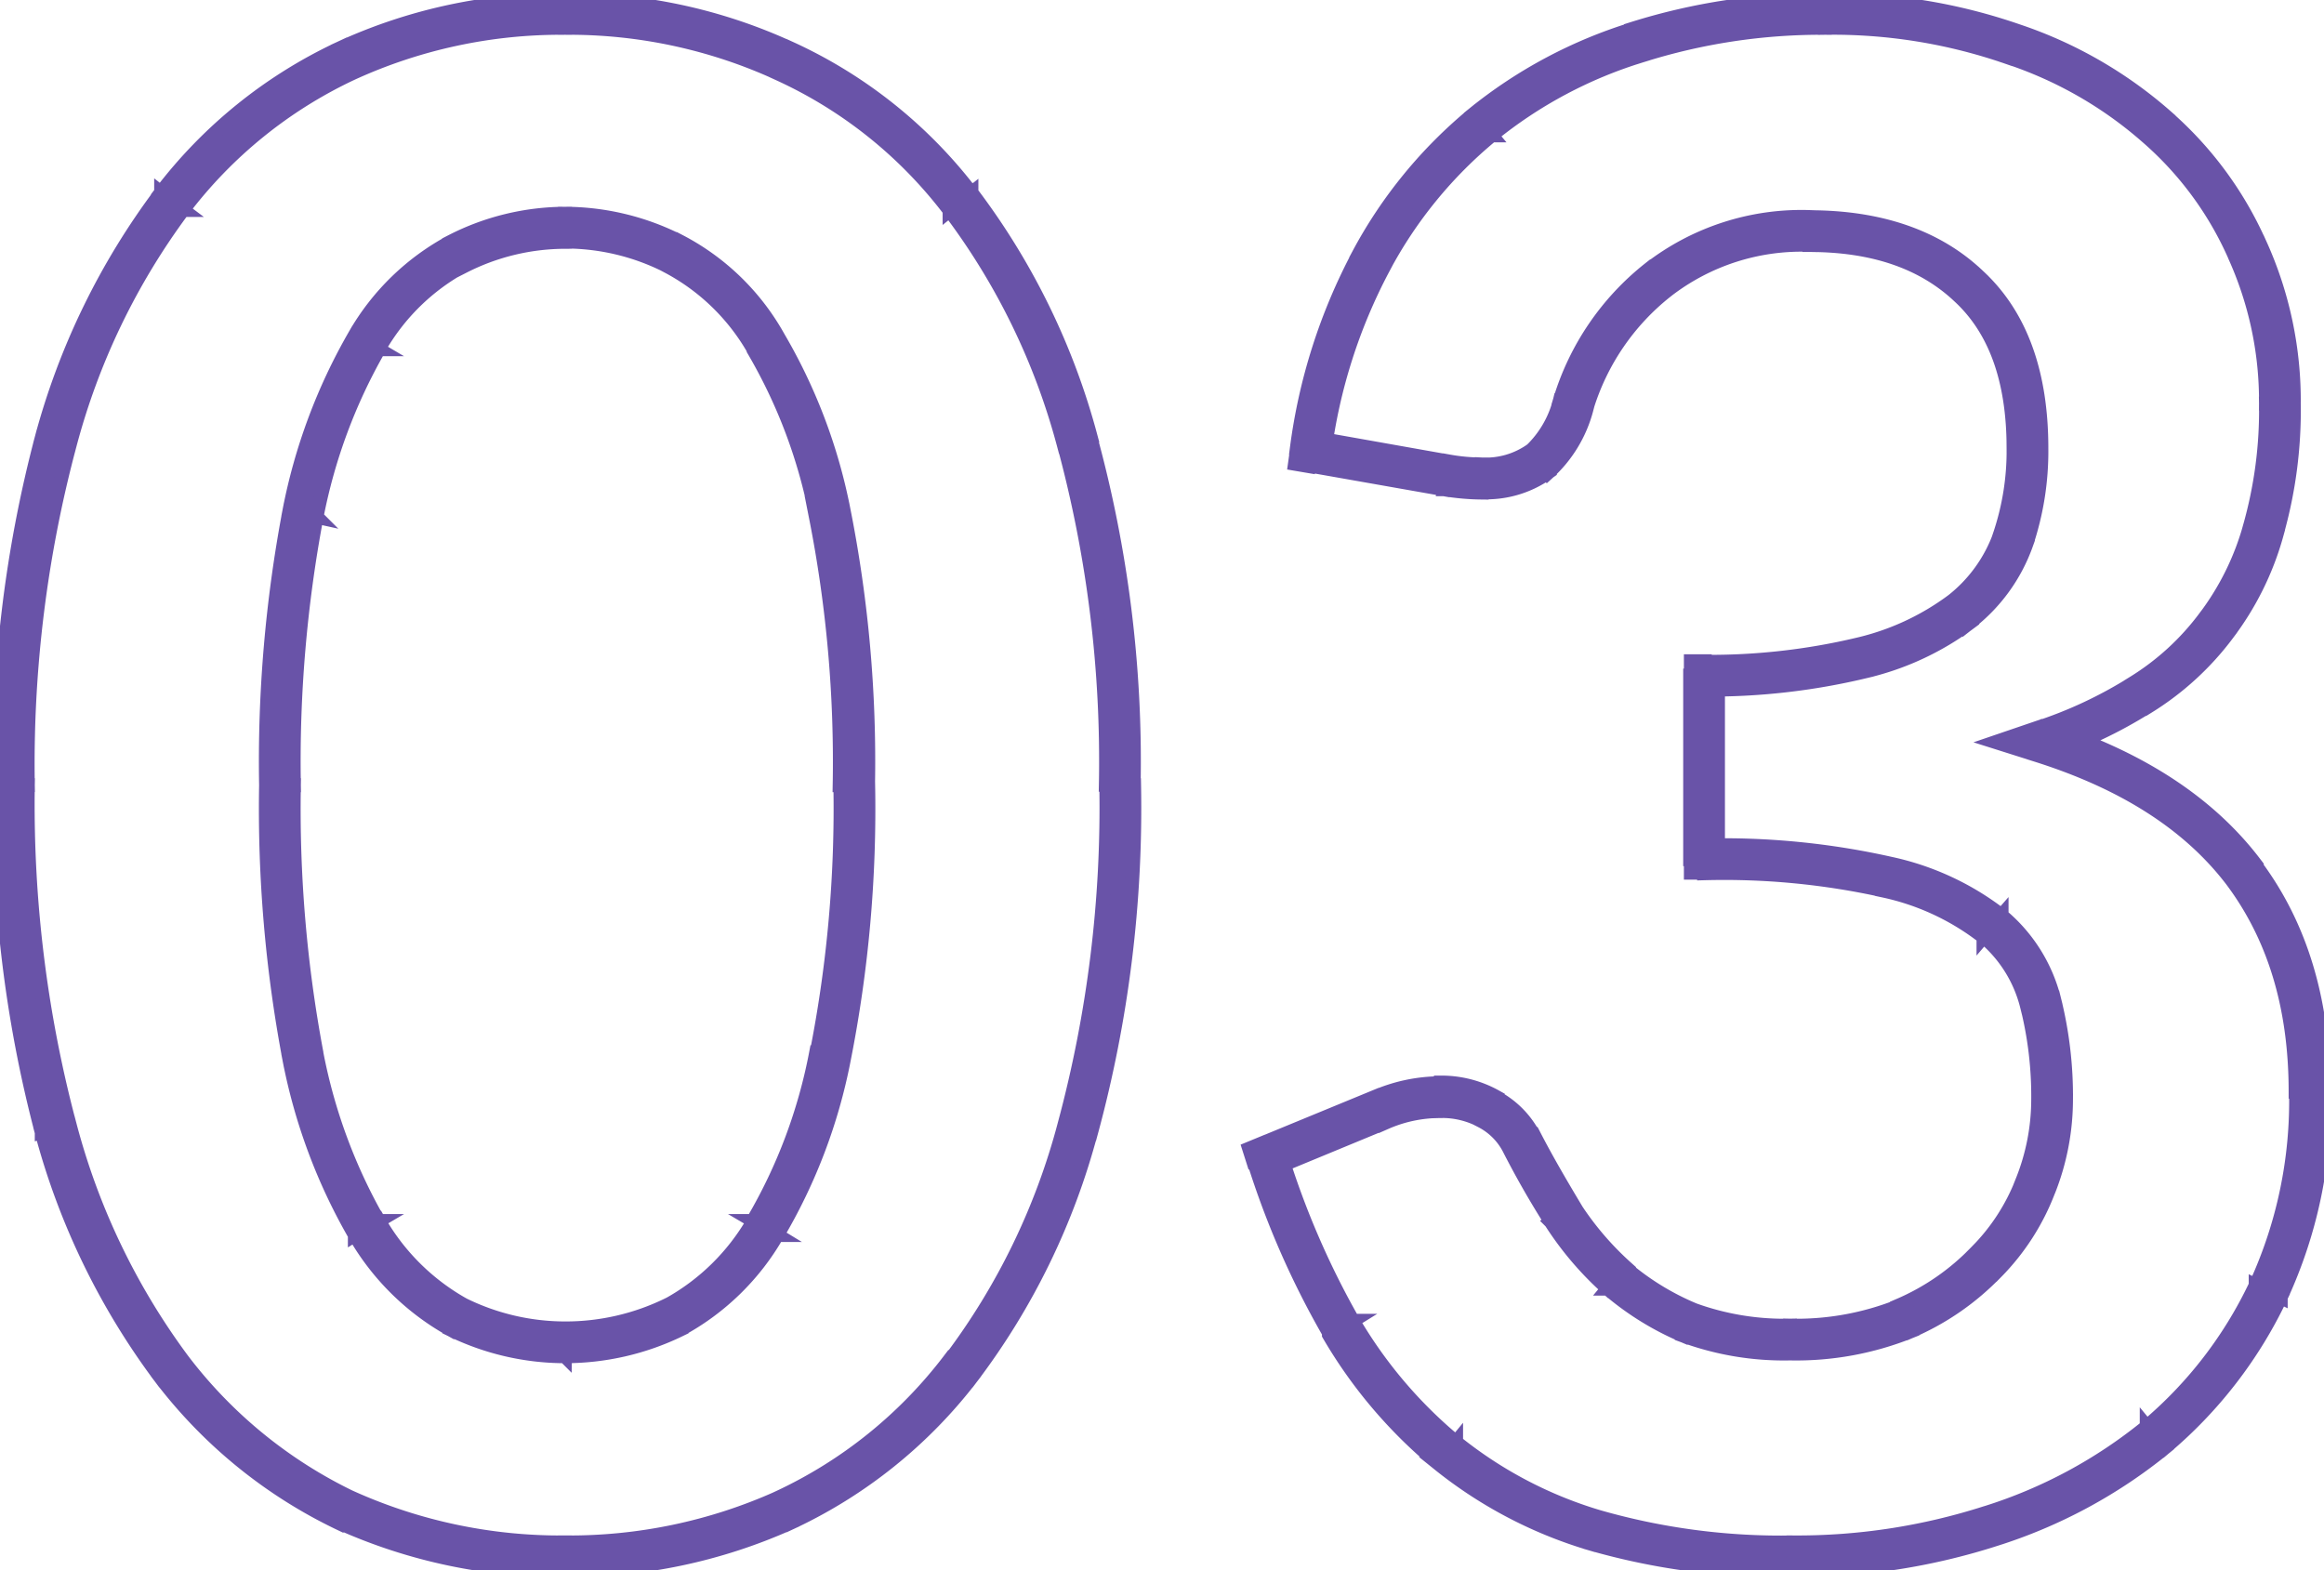<svg xmlns="http://www.w3.org/2000/svg" fill="#6953a8" stroke="#6953a8" viewBox="0 0 167.01 112.85"><defs></defs><g><g ><path d="M77.43,81.1l-1-.28h0ZM69,98.35l-.79-.62h0Zm-12.68,10.2.41.91h0Zm-31.5,0-.42.91h0ZM12.32,98.35l-.78.62ZM4,81.1l-1,.27H3ZM4,31.75,5,32ZM12.32,14.5l-.78-.62ZM24.85,4.38l.42.9h0Zm31.5,0-.42.9h0ZM69,14.5l-.79.62h0Zm8.4,17.25-1,.28h0ZM59.65,36.93l-1,.21ZM55,24.63l-.85.52h0Zm-6.6-6.38-.45.89h0Zm-15.52,0,.43.9h0Zm-6.53,6.38-.85-.53Zm-4.58,12.3-1-.22h0Zm0,39-1,.2h0Zm4.58,12.29-.85.53Zm6.53,6.46-.46.89h0Zm15.52,0,.43.9h0ZM55,88.22l-.84-.53h0ZM79.5,56.43a87.51,87.51,0,0,1-3,24.39l1.91.56A89,89,0,0,0,81.5,56.43Zm-3,24.39a48.61,48.61,0,0,1-8.22,16.91L69.81,99a50.6,50.6,0,0,0,8.58-17.59ZM68.24,97.73a32.87,32.87,0,0,1-12.31,9.91l.84,1.82A35,35,0,0,0,69.81,99Zm-12.3,9.91a36.67,36.67,0,0,1-15.34,3.21v2a38.68,38.68,0,0,0,16.16-3.39ZM40.6,110.85a36.67,36.67,0,0,1-15.34-3.21l-.82,1.82a38.68,38.68,0,0,0,16.16,3.39Zm-15.33-3.2a33.4,33.4,0,0,1-12.16-9.92L11.54,99a35.27,35.27,0,0,0,12.89,10.49ZM13.11,97.73A49.35,49.35,0,0,1,5,80.82L3,81.38A51.5,51.5,0,0,0,11.54,99ZM5,80.83a89.29,89.29,0,0,1-3-24.4H0A91.33,91.33,0,0,0,3,81.37ZM2,56.43A88.68,88.68,0,0,1,5,32L3,31.47a91,91,0,0,0-3,25ZM5,32a49.35,49.35,0,0,1,8.15-16.91l-1.57-1.24A51.5,51.5,0,0,0,3,31.47Zm8.15-16.91A32.59,32.59,0,0,1,25.27,5.28l-.84-1.81A34.52,34.52,0,0,0,11.54,13.88ZM25.27,5.28A36.05,36.05,0,0,1,40.6,2V0A37.87,37.87,0,0,0,24.43,3.47ZM40.6,2A36.05,36.05,0,0,1,55.93,5.28l.84-1.81A37.87,37.87,0,0,0,40.6,0ZM55.94,5.29a32.21,32.21,0,0,1,12.3,9.83l1.57-1.24A34.26,34.26,0,0,0,56.76,3.46Zm12.3,9.83A48.61,48.61,0,0,1,76.46,32l1.93-.56a50.6,50.6,0,0,0-8.58-17.59ZM76.47,32a87,87,0,0,1,3,24.4h2a88.49,88.49,0,0,0-3.12-25ZM62.38,56.43a92.68,92.68,0,0,0-1.75-19.72l-2,.43a90.66,90.66,0,0,1,1.71,19.29ZM60.63,36.71a39.49,39.49,0,0,0-4.79-12.62l-1.68,1.07a37.69,37.69,0,0,1,4.51,12ZM55.85,24.1a17.22,17.22,0,0,0-7-6.75L48,19.15a15.41,15.41,0,0,1,6.18,6Zm-7-6.74a18.22,18.22,0,0,0-8.25-2v2A16.23,16.23,0,0,1,48,19.14Zm-8.25-2a18,18,0,0,0-8.17,2l.89,1.78a16.13,16.13,0,0,1,7.28-1.76Zm-8.16,2A17.5,17.5,0,0,0,25.5,24.1l1.7,1a15.46,15.46,0,0,1,6.11-6ZM25.5,24.1a40.71,40.71,0,0,0-4.7,12.61l1.95.43a39.08,39.08,0,0,1,4.45-12ZM20.8,36.72a96.62,96.62,0,0,0-1.68,19.71h2a94.81,94.81,0,0,1,1.63-19.3ZM19.12,56.43a96.58,96.58,0,0,0,1.68,19.7l1.95-.41a94.77,94.77,0,0,1-1.63-19.29ZM20.8,76.14a40.71,40.71,0,0,0,4.7,12.61l1.7-1a39.08,39.08,0,0,1-4.45-12Zm4.7,12.61a18.15,18.15,0,0,0,6.92,6.82l.91-1.79A16,16,0,0,1,27.2,87.7Zm6.94,6.83a18.68,18.68,0,0,0,8.16,1.89v-2a16.63,16.63,0,0,1-7.29-1.7Zm8.16,1.89a18.85,18.85,0,0,0,8.23-1.89L48,93.77a16.78,16.78,0,0,1-7.37,1.7Zm8.25-1.9a17.84,17.84,0,0,0,7-6.82l-1.7-1A15.92,15.92,0,0,1,48,93.78Zm7-6.81a39.49,39.49,0,0,0,4.79-12.62l-2-.43a37.69,37.69,0,0,1-4.51,12Zm4.79-12.62a92.65,92.65,0,0,0,1.75-19.71h-2a90.62,90.62,0,0,1-1.71,19.28Zm84-73-.34,1h0ZM155,9.1l-.67.75h0ZM161.51,18l-.91.4h0Zm1.13,20.18-1-.29h0ZM159.26,45l-.79-.61h0Zm-5.4,4.95-.53-.85h0Zm-7.2,3.38-.31-1-2.93,1,2.94.93Zm14.55,9.37-.79.61ZM163,92.8l.9.43Zm-8.1,10.5.64.77h0Zm-11.85,6.38-.3-1h0Zm-28.42.29.29-1Zm-10.58-5.54-.63.77Zm-7.65-9-.86.5ZM91,83.13l-.38-.93-.85.35.28.88Zm8.18-3.38.38.92h0Zm7.72-.07-.48.87h0Zm2.4,2.4.89-.46h0Zm2.93,5.17-.85.53h0Zm3.9,4.58-.67.74h0Zm5.25,3.22L121,96h0Zm15.52-.3.39.92h0Zm5.85-4L142,90h0Zm3.53-5.48-.94-.36h0ZM146.66,72l-1,.24h0Zm-3.45-5.48-.65.76ZM135.64,63l-.26,1h0Zm-13.13-1.28h-1v1h1Zm0-13.2v-1h-1v1Zm11.33-1.27.25,1ZM141,44l.63.78h0Zm3.75-5.18-.94-.33Zm-3.15-18.22-.69.72h0Zm-22.42-.45.62.78h0Zm-6.08,8.92,1,.3h0Zm-2.47,4.13.6.79h0Zm-6.68,1-.17,1h0Zm-9.75-1.72-1-.15-.14,1,1,.17Zm4.35-13.65.88.48h0Zm8-9.83.63.78h0ZM117.64,3l.3,1h0Zm13.5-1A38.32,38.32,0,0,1,144.3,4.12L145,2.23A40.59,40.59,0,0,0,131.14,0Zm13.17,2.12a28.86,28.86,0,0,1,10,5.73l1.33-1.5A31.17,31.17,0,0,0,145,2.23Zm10,5.73a24.27,24.27,0,0,1,6.27,8.5l1.83-.8a26.19,26.19,0,0,0-6.78-9.2Zm6.27,8.51A25.28,25.28,0,0,1,162.84,29h2a27.26,27.26,0,0,0-2.42-11.44ZM162.84,29a30.6,30.6,0,0,1-1.16,8.86l1.91.57A32.44,32.44,0,0,0,164.84,29Zm-1.16,8.87a19.43,19.43,0,0,1-3.21,6.49l1.58,1.22a21.17,21.17,0,0,0,3.55-7.16Zm-3.22,6.5a18.51,18.51,0,0,1-5.13,4.7l1.06,1.7a20.78,20.78,0,0,0,5.67-5.2Zm-5.14,4.71a31,31,0,0,1-7,3.27l.63,1.89a32.78,32.78,0,0,0,7.42-3.48Zm-7,5.17c6.36,2,11,5,14.06,9L162,62c-3.36-4.4-8.41-7.62-15-9.72Zm14.06,9c3,4,4.59,9,4.59,15.21h2c0-6.52-1.64-12-5-16.43ZM165,78.47a31.59,31.59,0,0,1-2.9,13.9l1.8.86A33.51,33.51,0,0,0,167,78.47Zm-2.9,13.9a30.1,30.1,0,0,1-7.84,10.16l1.28,1.54a32.1,32.1,0,0,0,8.36-10.84Zm-7.83,10.16a34.72,34.72,0,0,1-11.52,6.19l.61,1.91a36.69,36.69,0,0,0,12.18-6.56Zm-11.53,6.19a44.3,44.3,0,0,1-13.86,2.13v2a46.54,46.54,0,0,0,14.48-2.22Zm-13.86,2.13a47.64,47.64,0,0,1-14-1.83l-.59,1.91a49.38,49.38,0,0,0,14.55,1.92Zm-14-1.83a30,30,0,0,1-10.24-5.37l-1.26,1.55a31.85,31.85,0,0,0,10.91,5.73Zm-10.24-5.37a32.72,32.72,0,0,1-7.42-8.73l-1.72,1a34.49,34.49,0,0,0,7.88,9.27Zm-7.42-8.73A60.19,60.19,0,0,1,92,82.82l-1.9.61a61.85,61.85,0,0,0,5.49,12.5ZM91.39,84.05l8.18-3.38-.76-1.84L90.63,82.2Zm8.19-3.38a9.73,9.73,0,0,1,3.88-.82v-2a11.79,11.79,0,0,0-4.67,1Zm3.88-.82a6,6,0,0,1,3,.7l1-1.75a8,8,0,0,0-3.93-1Zm3,.71a4.62,4.62,0,0,1,2,2l1.77-.93a6.56,6.56,0,0,0-2.82-2.82Zm2,2c.91,1.78,1.9,3.52,3,5.25l1.7-1.06c-1-1.67-2-3.38-2.89-5.1Zm3,5.26a23.27,23.27,0,0,0,4.07,4.78l1.34-1.49a21.63,21.63,0,0,1-3.73-4.37Zm4.08,4.79A20.71,20.71,0,0,0,121,96l.78-1.84a18.8,18.8,0,0,1-5-3.06ZM121,96a20.92,20.92,0,0,0,7.64,1.27v-2a19.08,19.08,0,0,1-6.91-1.13Zm7.64,1.27a22,22,0,0,0,8.64-1.58l-.78-1.84a19.89,19.89,0,0,1-7.86,1.42Zm8.66-1.59a18.85,18.85,0,0,0,6.17-4.28L142,90a16.94,16.94,0,0,1-5.53,3.82Zm6.16-4.26a16.89,16.89,0,0,0,3.74-5.82l-1.87-.71A14.7,14.7,0,0,1,142,90Zm3.74-5.81a17.86,17.86,0,0,0,1.27-6.51h-2a15.77,15.77,0,0,1-1.14,5.78Zm1.27-6.51a28.69,28.69,0,0,0-.86-7.31l-1.94.51a26.55,26.55,0,0,1,.8,6.8Zm-.86-7.3a11.49,11.49,0,0,0-3.77-6l-1.3,1.52a9.46,9.46,0,0,1,3.13,5Zm-3.77-6a19.79,19.79,0,0,0-8-3.73l-.5,1.93a17.75,17.75,0,0,1,7.17,3.32Zm-8-3.73a54.88,54.88,0,0,0-13.38-1.31v2A52.89,52.89,0,0,1,135.38,64Zm-12.38-.31V48.55h-2v13.2Zm-1-12.2a47.67,47.67,0,0,0,11.57-1.31l-.51-1.93a46,46,0,0,1-11.08,1.24Zm11.57-1.31a20.26,20.26,0,0,0,7.5-3.48l-1.25-1.57a18.35,18.35,0,0,1-6.76,3.12Zm7.5-3.49a12.45,12.45,0,0,0,4.07-5.62l-1.89-.66a10.53,10.53,0,0,1-3.44,4.73Zm4.07-5.62a20.9,20.9,0,0,0,1.1-6.93h-2a18.83,18.83,0,0,1-1,6.27Zm1.1-6.93c0-5.33-1.45-9.51-4.52-12.36l-1.36,1.47c2.53,2.35,3.88,5.92,3.88,10.89Zm-4.51-12.35c-3-2.87-7.13-4.25-12.16-4.25v2c4.66,0,8.21,1.27,10.78,3.7ZM130.09,15.6a17.82,17.82,0,0,0-11.58,3.75l1.26,1.55a15.82,15.82,0,0,1,10.32-3.3Zm-11.58,3.74a19.06,19.06,0,0,0-6.4,9.41l1.9.6a17,17,0,0,1,5.75-8.44Zm-6.4,9.41A7.46,7.46,0,0,1,110,32.4L111.22,34a9.44,9.44,0,0,0,2.79-4.6ZM110,32.38a5.65,5.65,0,0,1-3.52,1v2A7.59,7.59,0,0,0,111.19,34Zm-3.52,1a13.68,13.68,0,0,1-2.38-.22l-.33,2a17.35,17.35,0,0,0,2.71.24Zm-2.37-.21-9.75-1.73-.35,2,9.75,1.72Zm-8.94-.6a39,39,0,0,1,4.24-13.31l-1.75-1a40.87,40.87,0,0,0-4.47,14Zm4.24-13.32a31.47,31.47,0,0,1,7.78-9.52l-1.26-1.56A33.51,33.51,0,0,0,97.63,18.3Zm7.78-9.52A31.84,31.84,0,0,1,117.94,4l-.6-1.91a34.17,34.17,0,0,0-11.44,6.1ZM117.94,4a42.78,42.78,0,0,1,13.2-2V0a45,45,0,0,0-13.81,2.07Z"/></g></g></svg>